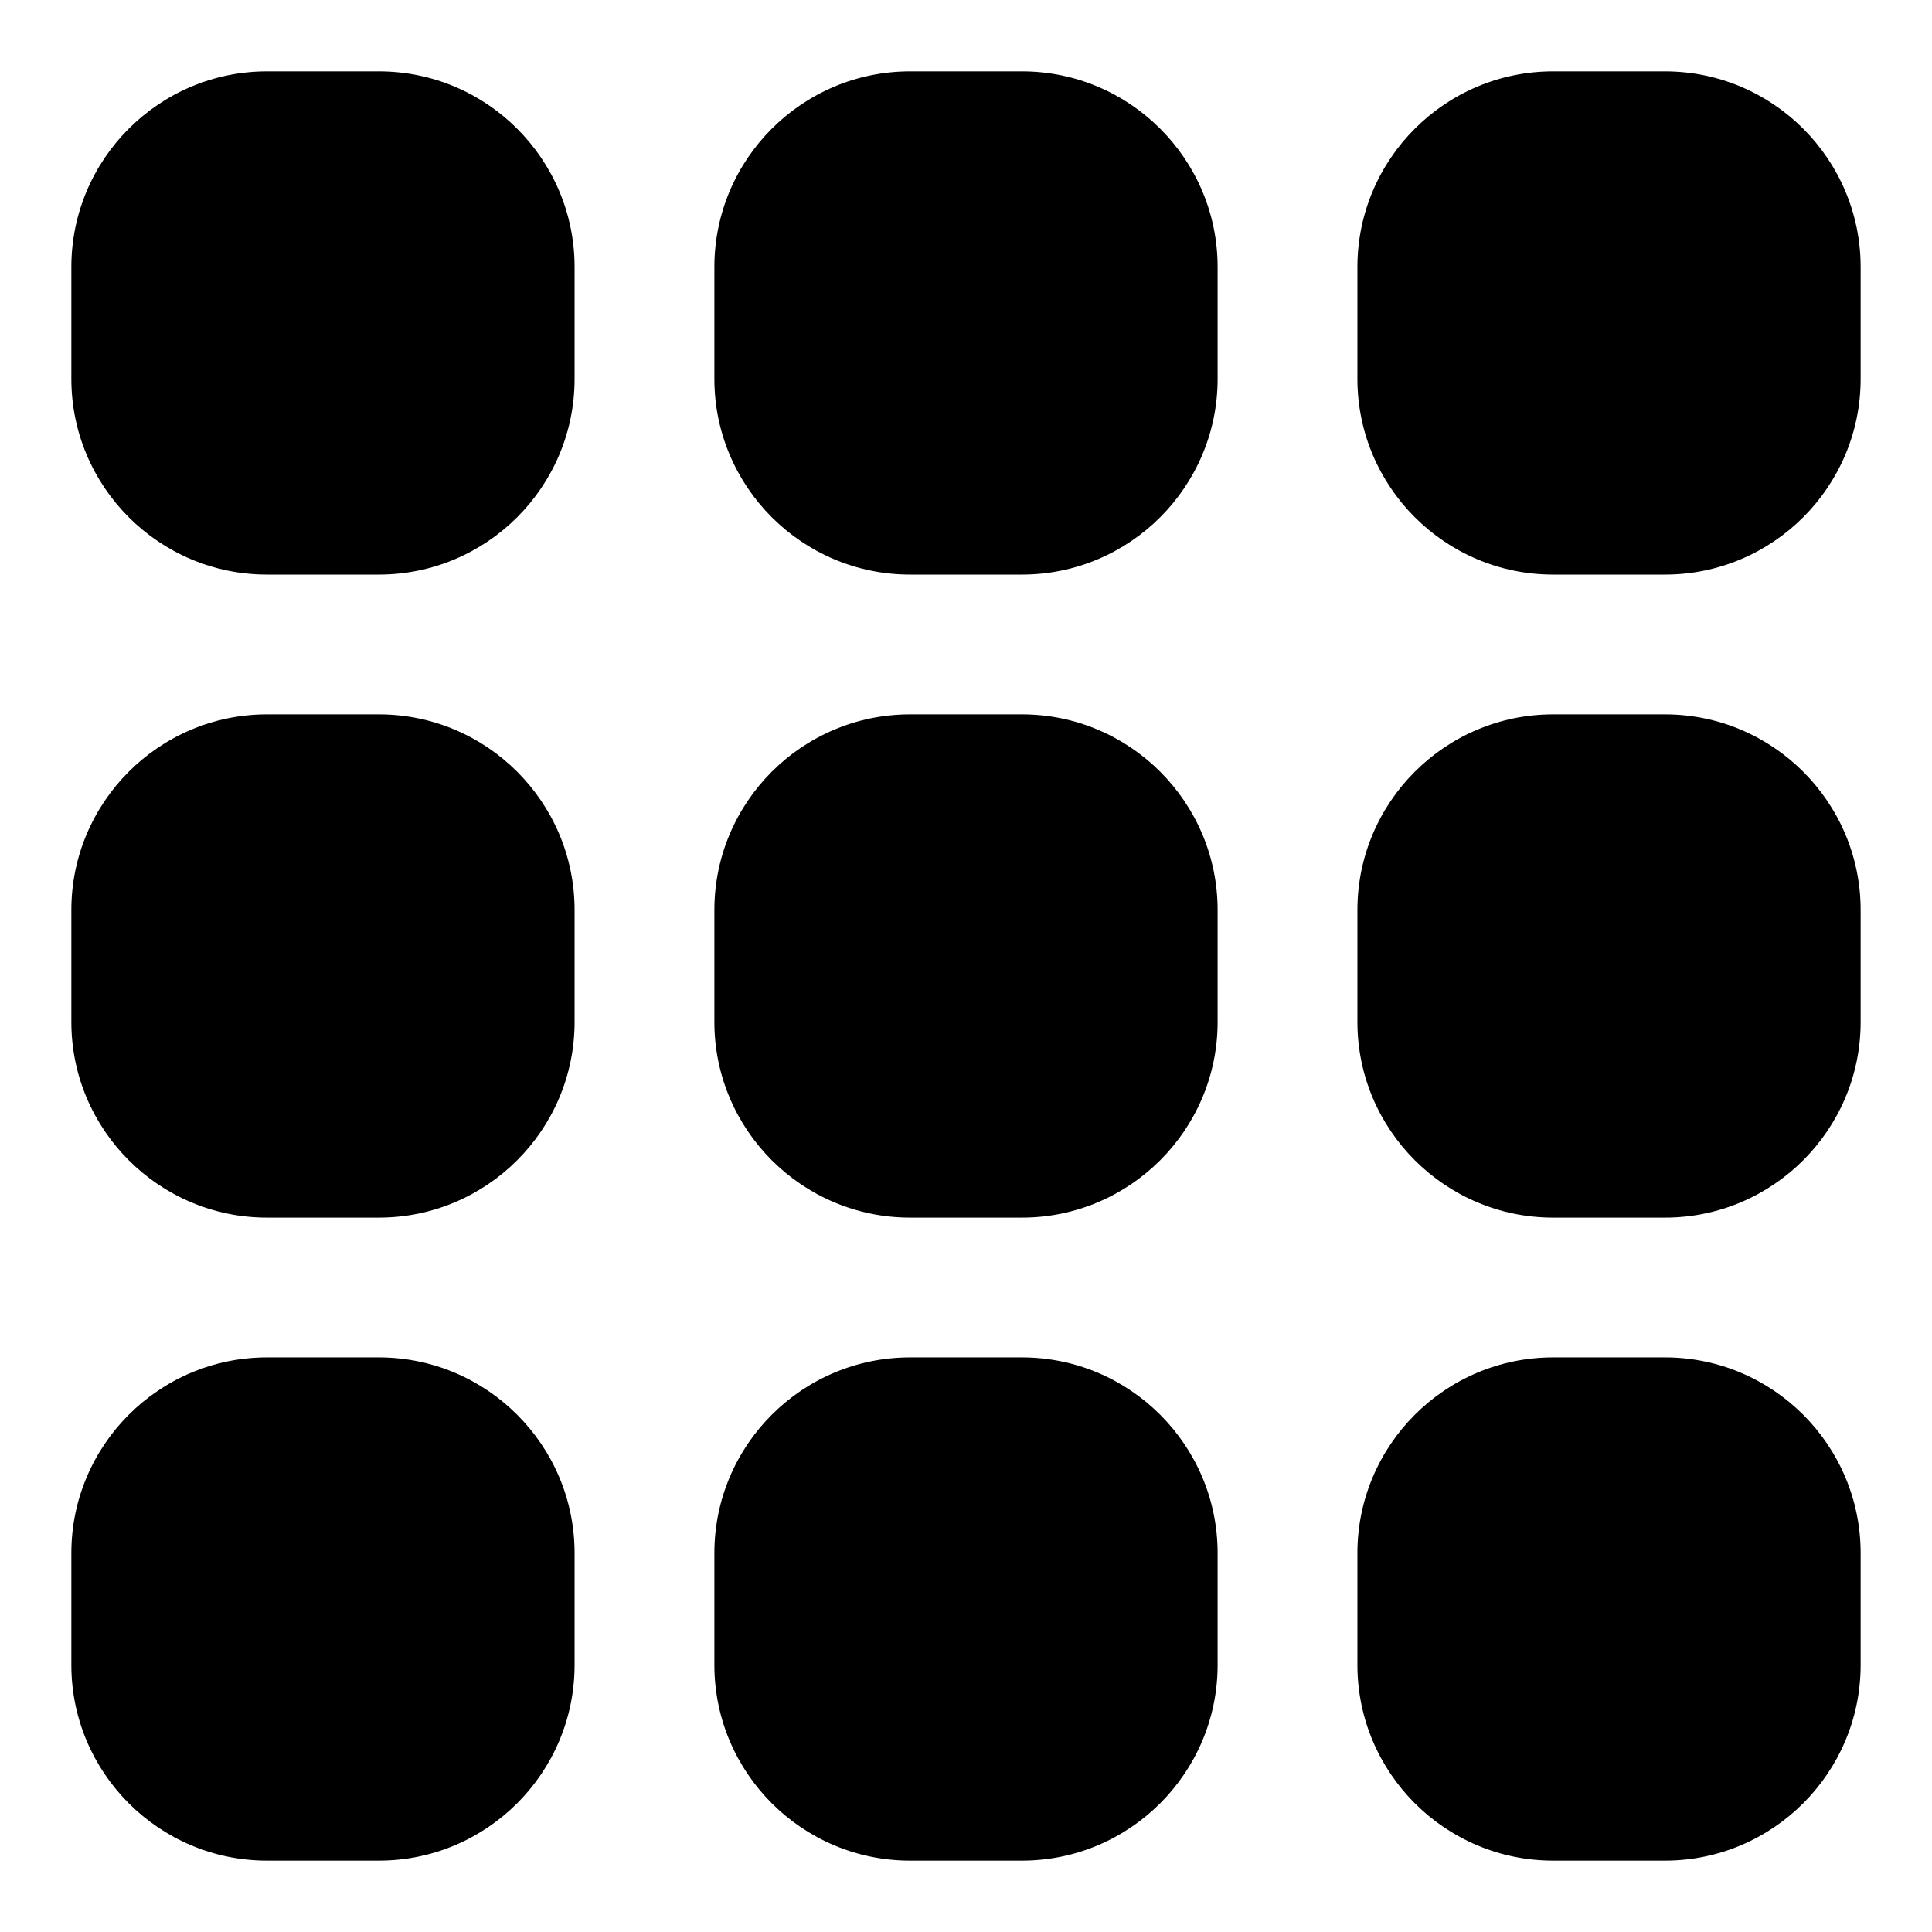 <?xml version="1.0" encoding="UTF-8"?>
<!-- Uploaded to: ICON Repo, www.svgrepo.com, Generator: ICON Repo Mixer Tools -->
<svg fill="#000000" width="800px" height="800px" version="1.1" viewBox="144 144 512 512" xmlns="http://www.w3.org/2000/svg">
 <g>
  <path d="m637.09 214.77v29.637c0 28.598-23.266 51.863-51.863 51.863h-29.637c-28.598 0-51.863-23.266-51.863-51.863v-29.637c0-28.598 23.266-51.863 51.863-51.863h29.637c28.598 0 51.863 23.266 51.863 51.863z"/>
  <path d="m637.09 385.18v29.637c0 28.598-23.266 51.863-51.863 51.863h-29.637c-28.598 0-51.863-23.266-51.863-51.863v-29.637c0-28.598 23.266-51.863 51.863-51.863h29.637c28.598 0 51.863 23.266 51.863 51.863z"/>
  <path d="m296.27 385.18v29.637c0 28.598-23.266 51.863-51.863 51.863h-29.637c-28.598 0-51.863-23.266-51.863-51.863v-29.637c0-28.598 23.266-51.863 51.863-51.863h29.637c28.598 0 51.863 23.266 51.863 51.863z"/>
  <path d="m296.27 555.59v29.637c0 28.598-23.266 51.863-51.863 51.863h-29.637c-28.598 0-51.863-23.266-51.863-51.863v-29.637c0-28.598 23.266-51.863 51.863-51.863h29.637c28.598 0 51.863 23.266 51.863 51.863z"/>
  <path d="m296.27 214.77v29.637c0 28.598-23.266 51.863-51.863 51.863h-29.637c-28.598 0-51.863-23.266-51.863-51.863v-29.637c0-28.598 23.266-51.863 51.863-51.863h29.637c28.598 0 51.863 23.266 51.863 51.863z"/>
  <path d="m466.68 214.77v29.637c0 28.598-23.266 51.863-51.863 51.863h-29.637c-28.598 0-51.863-23.266-51.863-51.863v-29.637c0-28.598 23.266-51.863 51.863-51.863h29.637c28.598 0 51.863 23.266 51.863 51.863z"/>
  <path d="m466.68 555.59v29.637c0 28.598-23.266 51.863-51.863 51.863h-29.637c-28.598 0-51.863-23.266-51.863-51.863v-29.637c0-28.598 23.266-51.863 51.863-51.863h29.637c28.598 0 51.863 23.266 51.863 51.863z"/>
  <path d="m466.68 385.18v29.637c0 28.598-23.266 51.863-51.863 51.863h-29.637c-28.598 0-51.863-23.266-51.863-51.863v-29.637c0-28.598 23.266-51.863 51.863-51.863h29.637c28.598 0 51.863 23.266 51.863 51.863z"/>
  <path d="m637.09 555.59v29.637c0 28.598-23.266 51.863-51.863 51.863h-29.637c-28.598 0-51.863-23.266-51.863-51.863v-29.637c0-28.598 23.266-51.863 51.863-51.863h29.637c28.598 0 51.863 23.266 51.863 51.863z"/>
 </g>
</svg>